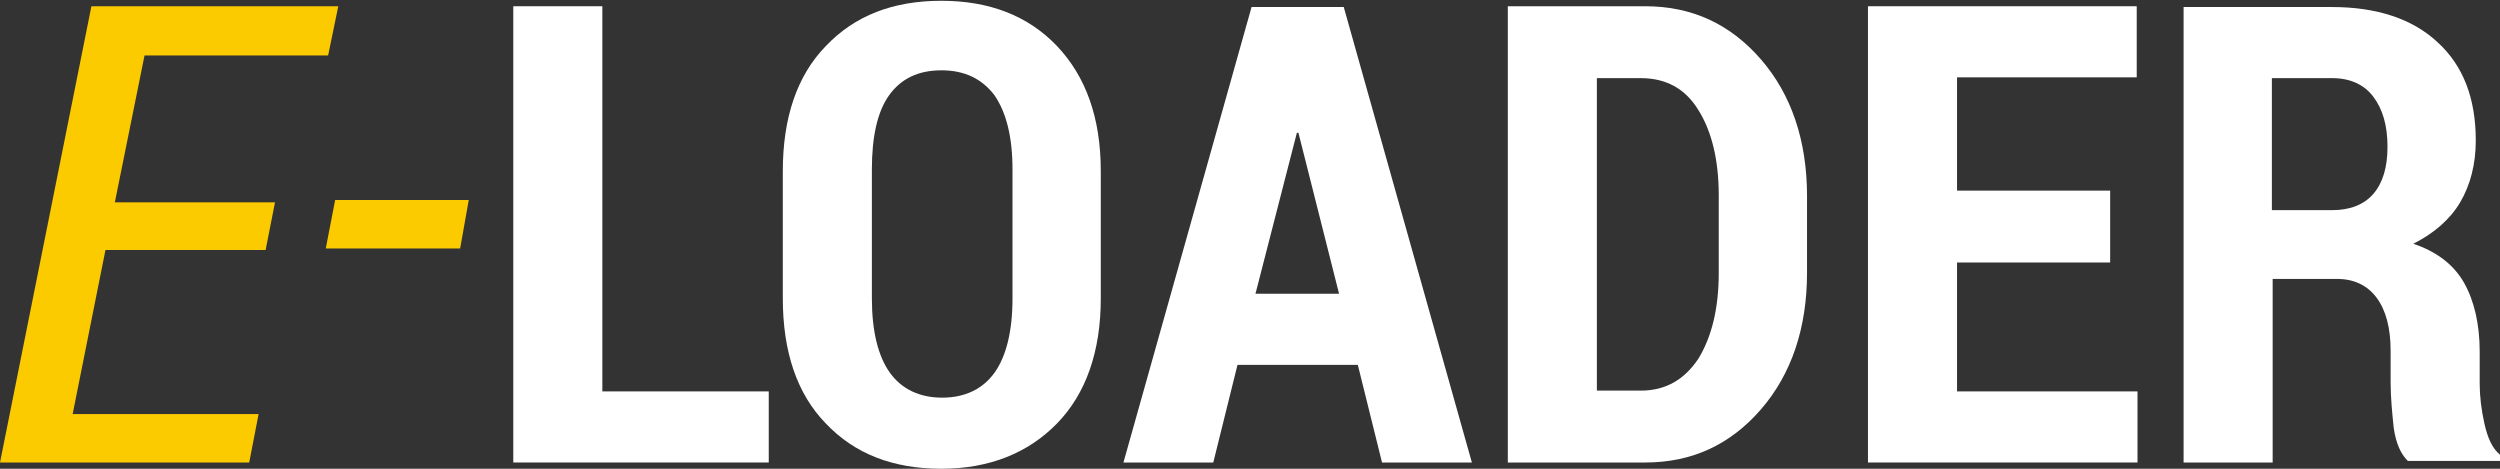 <?xml version="1.0" encoding="utf-8"?>
<!-- Generator: Adobe Illustrator 24.0.2, SVG Export Plug-In . SVG Version: 6.00 Build 0)  -->
<svg version="1.1" id="Layer_1" xmlns="http://www.w3.org/2000/svg" xmlns:xlink="http://www.w3.org/1999/xlink" x="0px" y="0px"
	 viewBox="0 0 320 60" style="enable-background:new 0 0 320 60;" xml:space="preserve">
<rect x="0" y="0" width="320" height="60" fill="#333333" stroke="none"/>
<style type="text/css">
	.st0{fill:#FBCB00;}
	.st1{fill:#FFFFFF;}
</style>
<g>
	<path class="st0" d="M34,32H13.5L9.3,53h23.8l-1.2,6.2H0L11.7,0.8h31.6L42,7.1H18.5l-3.8,18.8h20.5L34,32z"/>
</g>
<g>
	<path class="st0" d="M58.9,31.8H41.7l1.2-6.2h17.1L58.9,31.8z"/>
</g>
<path class="st1" d="M77.1,50.1h21.3v9.1H65.7V0.8h11.4V50.1z"/>
<path class="st1" d="M140.9,38.2c0,6.8-1.9,12.2-5.6,16c-3.7,3.8-8.7,5.8-14.8,5.8c-6.2,0-11.1-1.9-14.8-5.8
	c-3.7-3.8-5.5-9.2-5.5-16V21.9c0-6.8,1.8-12.2,5.5-16c3.7-3.9,8.6-5.8,14.8-5.8c6.1,0,11.1,1.9,14.8,5.8c3.7,3.9,5.6,9.2,5.6,16
	V38.2z M129.6,21.7c0-4.2-0.8-7.3-2.3-9.5c-1.6-2.1-3.8-3.2-6.8-3.2c-3,0-5.2,1.1-6.7,3.2c-1.5,2.1-2.2,5.3-2.2,9.5v16.5
	c0,4.2,0.8,7.4,2.3,9.5c1.5,2.1,3.8,3.2,6.7,3.2c2.9,0,5.2-1.1,6.7-3.2c1.5-2.1,2.3-5.3,2.3-9.5V21.7z"/>
<path class="st1" d="M173.8,46.7h-15.4l-3.1,12.5h-11.5l16.4-58.3H172l16.4,58.3h-11.5L173.8,46.7z M160.7,37.6h10.7L166.2,17h-0.2
	L160.7,37.6z"/>
<path class="st1" d="M193,59.2V0.8h17.6c6,0,10.9,2.3,14.8,6.8c3.9,4.5,5.9,10.4,5.9,17.5v9.8c0,7.1-2,13-5.9,17.5
	c-3.9,4.5-8.8,6.8-14.8,6.8H193z M204.4,9.9v40.1h5.6c3.2,0,5.6-1.4,7.4-4.1c1.7-2.8,2.6-6.4,2.6-11V25c0-4.5-0.9-8.2-2.6-10.9
	c-1.7-2.8-4.2-4.1-7.4-4.1H204.4z"/>
<path class="st1" d="M270.1,33.6h-19.6v16.5h23.1v9.1h-34.5V0.8h34.4v9.1h-23v14.5h19.6V33.6z"/>
<path class="st1" d="M290.9,36v23.2h-11.4V0.9h19c5.7,0,10.3,1.5,13.5,4.5c3.3,3,4.9,7.2,4.9,12.6c0,3-0.7,5.7-2,7.9s-3.4,4-6,5.3
	c3,1,5.2,2.7,6.5,5c1.3,2.3,2,5.3,2,8.8v4.1c0,1.6,0.2,3.3,0.6,5.1c0.4,1.8,1,3.2,2,4v0.8h-11.8c-0.9-0.9-1.5-2.2-1.8-4.2
	c-0.2-1.9-0.4-3.9-0.4-5.9v-4c0-2.9-0.6-5.2-1.8-6.8c-1.2-1.6-2.9-2.4-5.1-2.4H290.9z M290.9,26.9h7.6c2.3,0,4.1-0.7,5.3-2.1
	c1.2-1.4,1.8-3.4,1.8-6c0-2.7-0.6-4.8-1.8-6.4c-1.2-1.6-3-2.4-5.3-2.4h-7.7V26.9z"/>
</svg>
